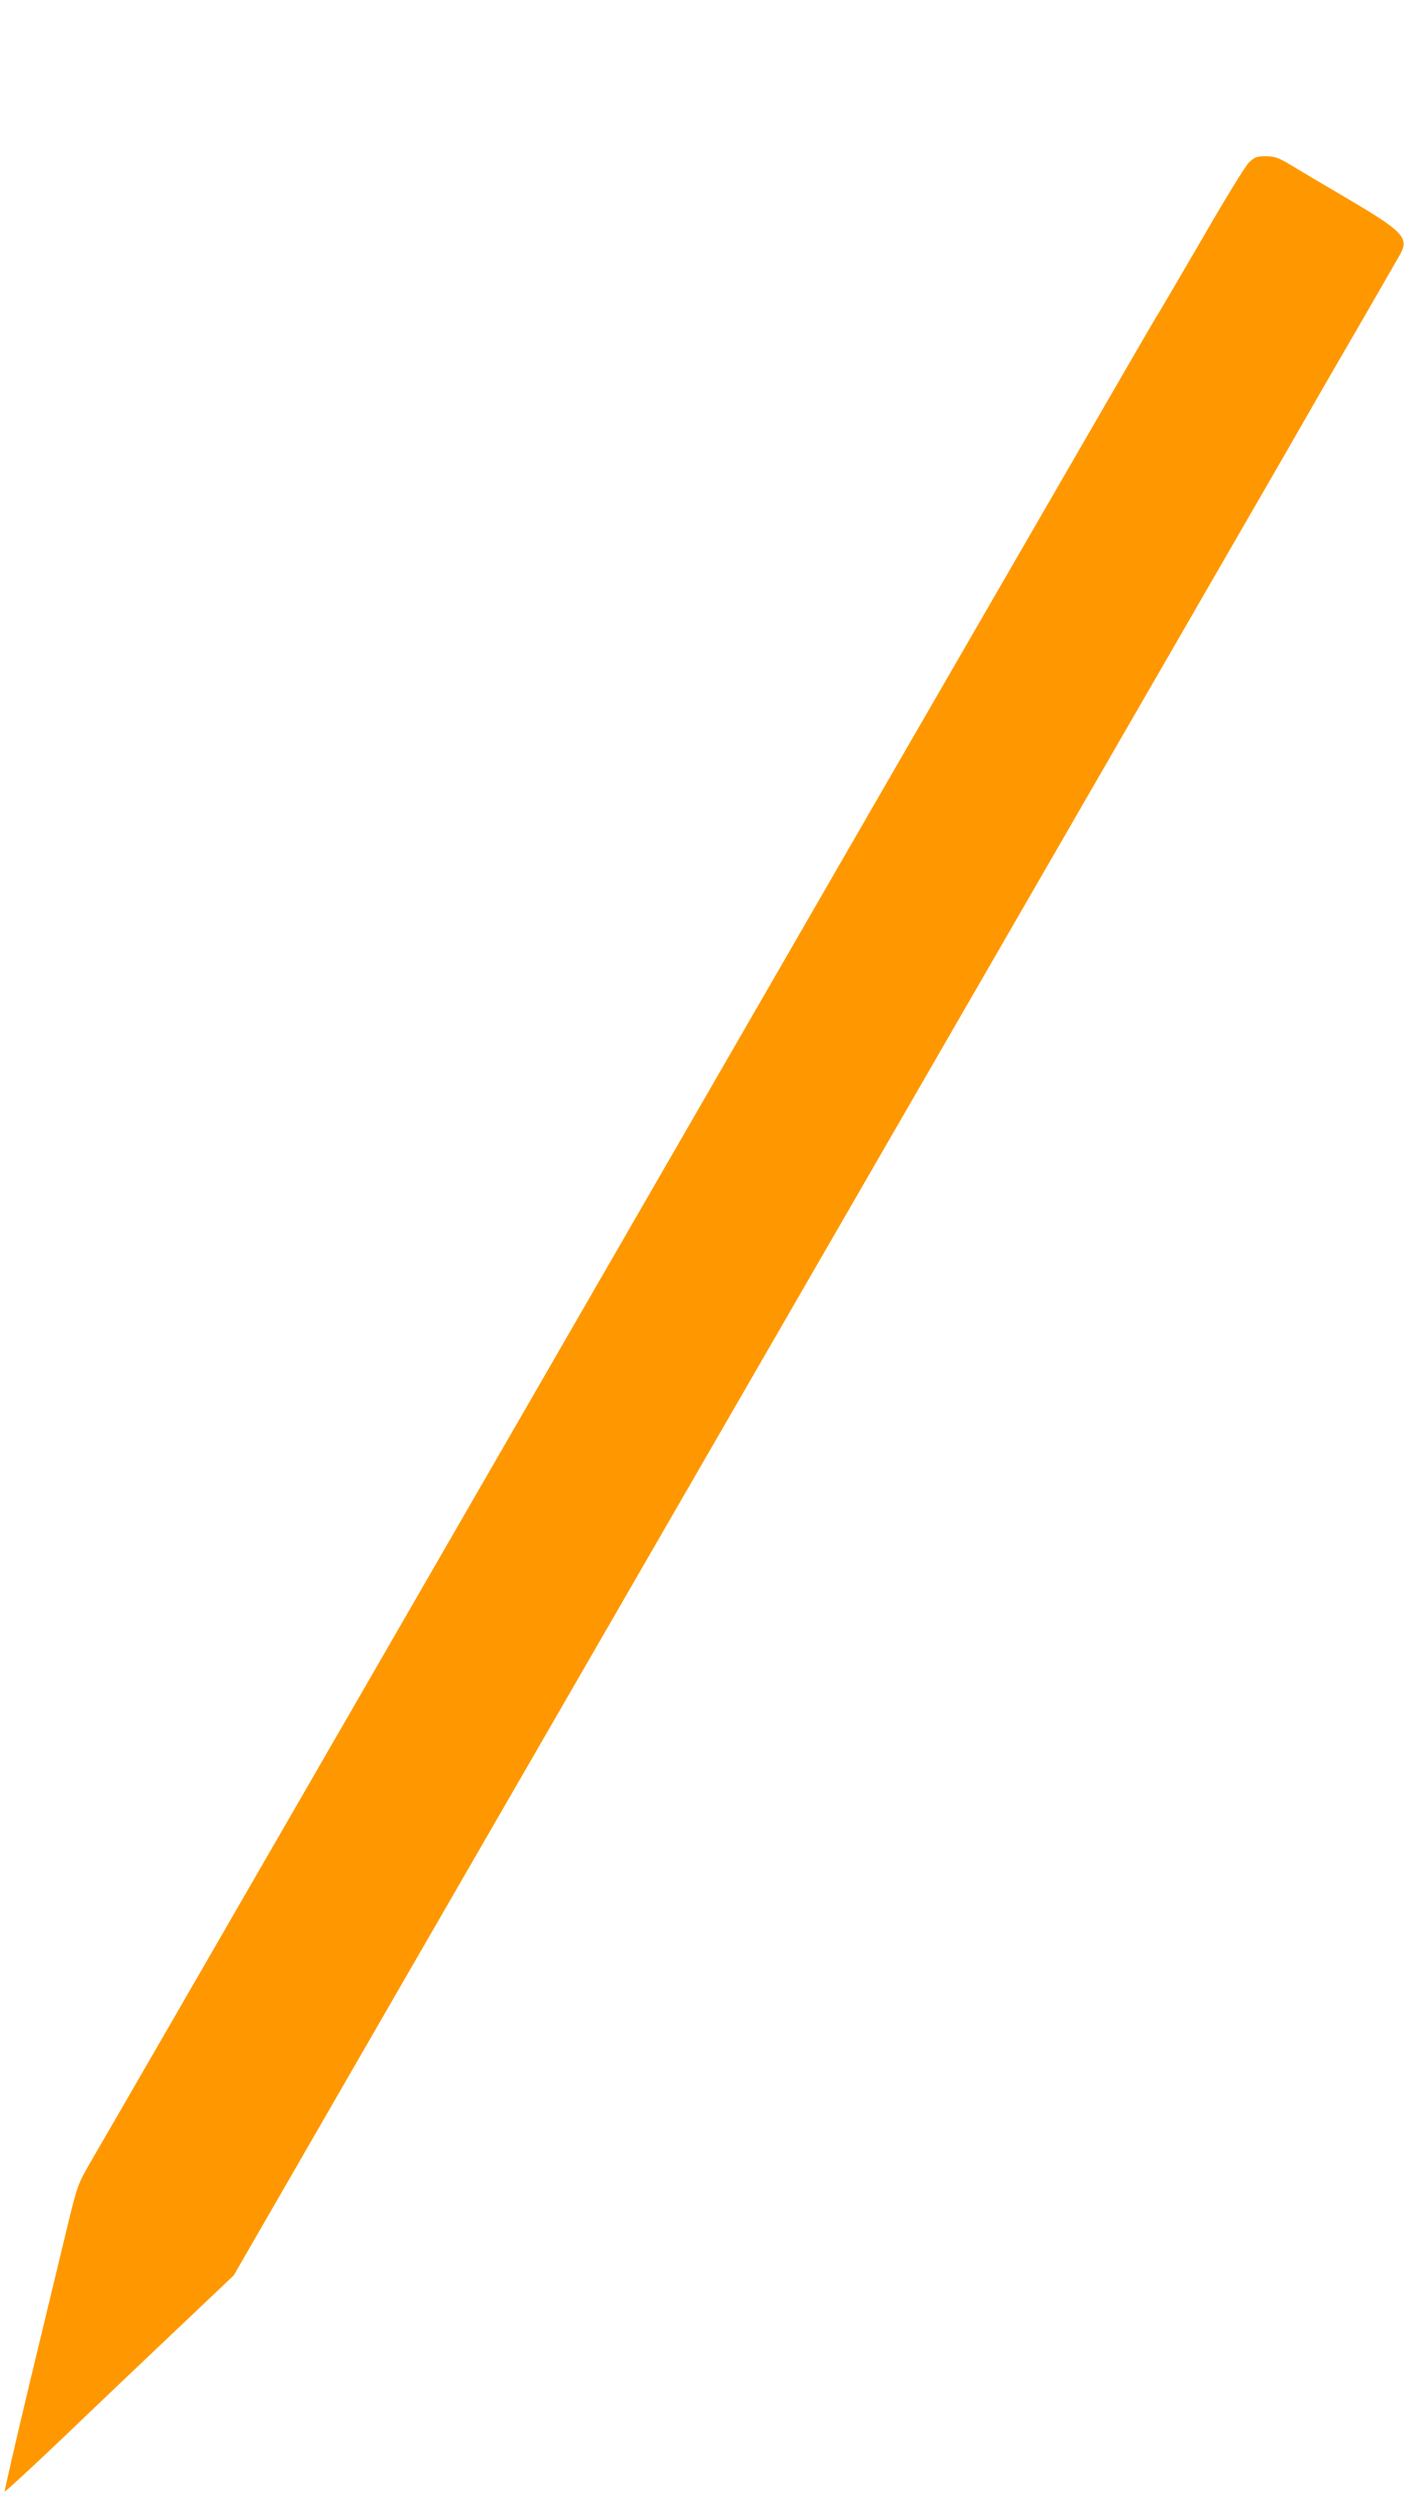 <?xml version="1.0" standalone="no"?>
<!DOCTYPE svg PUBLIC "-//W3C//DTD SVG 20010904//EN"
 "http://www.w3.org/TR/2001/REC-SVG-20010904/DTD/svg10.dtd">
<svg version="1.0" xmlns="http://www.w3.org/2000/svg"
 width="719pt" height="1280pt" viewBox="0 0 719 1280"
 preserveAspectRatio="xMidYMid meet">
<g transform="translate(0,1280) scale(0.1,-0.1)"
fill="#ff9800" stroke="none">
<path d="M6396 11968 c-19 -18 -127 -195 -241 -393 -115 -198 -223 -382 -241
-410 -17 -27 -638 -1101 -1380 -2385 -1909 -3309 -3984 -6904 -4067 -7045 -69
-119 -70 -122 -123 -340 -29 -121 -114 -474 -189 -784 -74 -310 -133 -566
-131 -569 3 -2 146 130 318 294 172 165 435 415 584 556 l271 257 815 1413
c449 777 1620 2806 2603 4508 983 1702 1866 3232 1963 3400 96 168 263 458
372 645 108 187 207 359 220 382 47 86 17 117 -273 288 -128 75 -261 154 -297
176 -54 32 -74 39 -118 39 -45 0 -57 -4 -86 -32z"/>
</g>
</svg>
